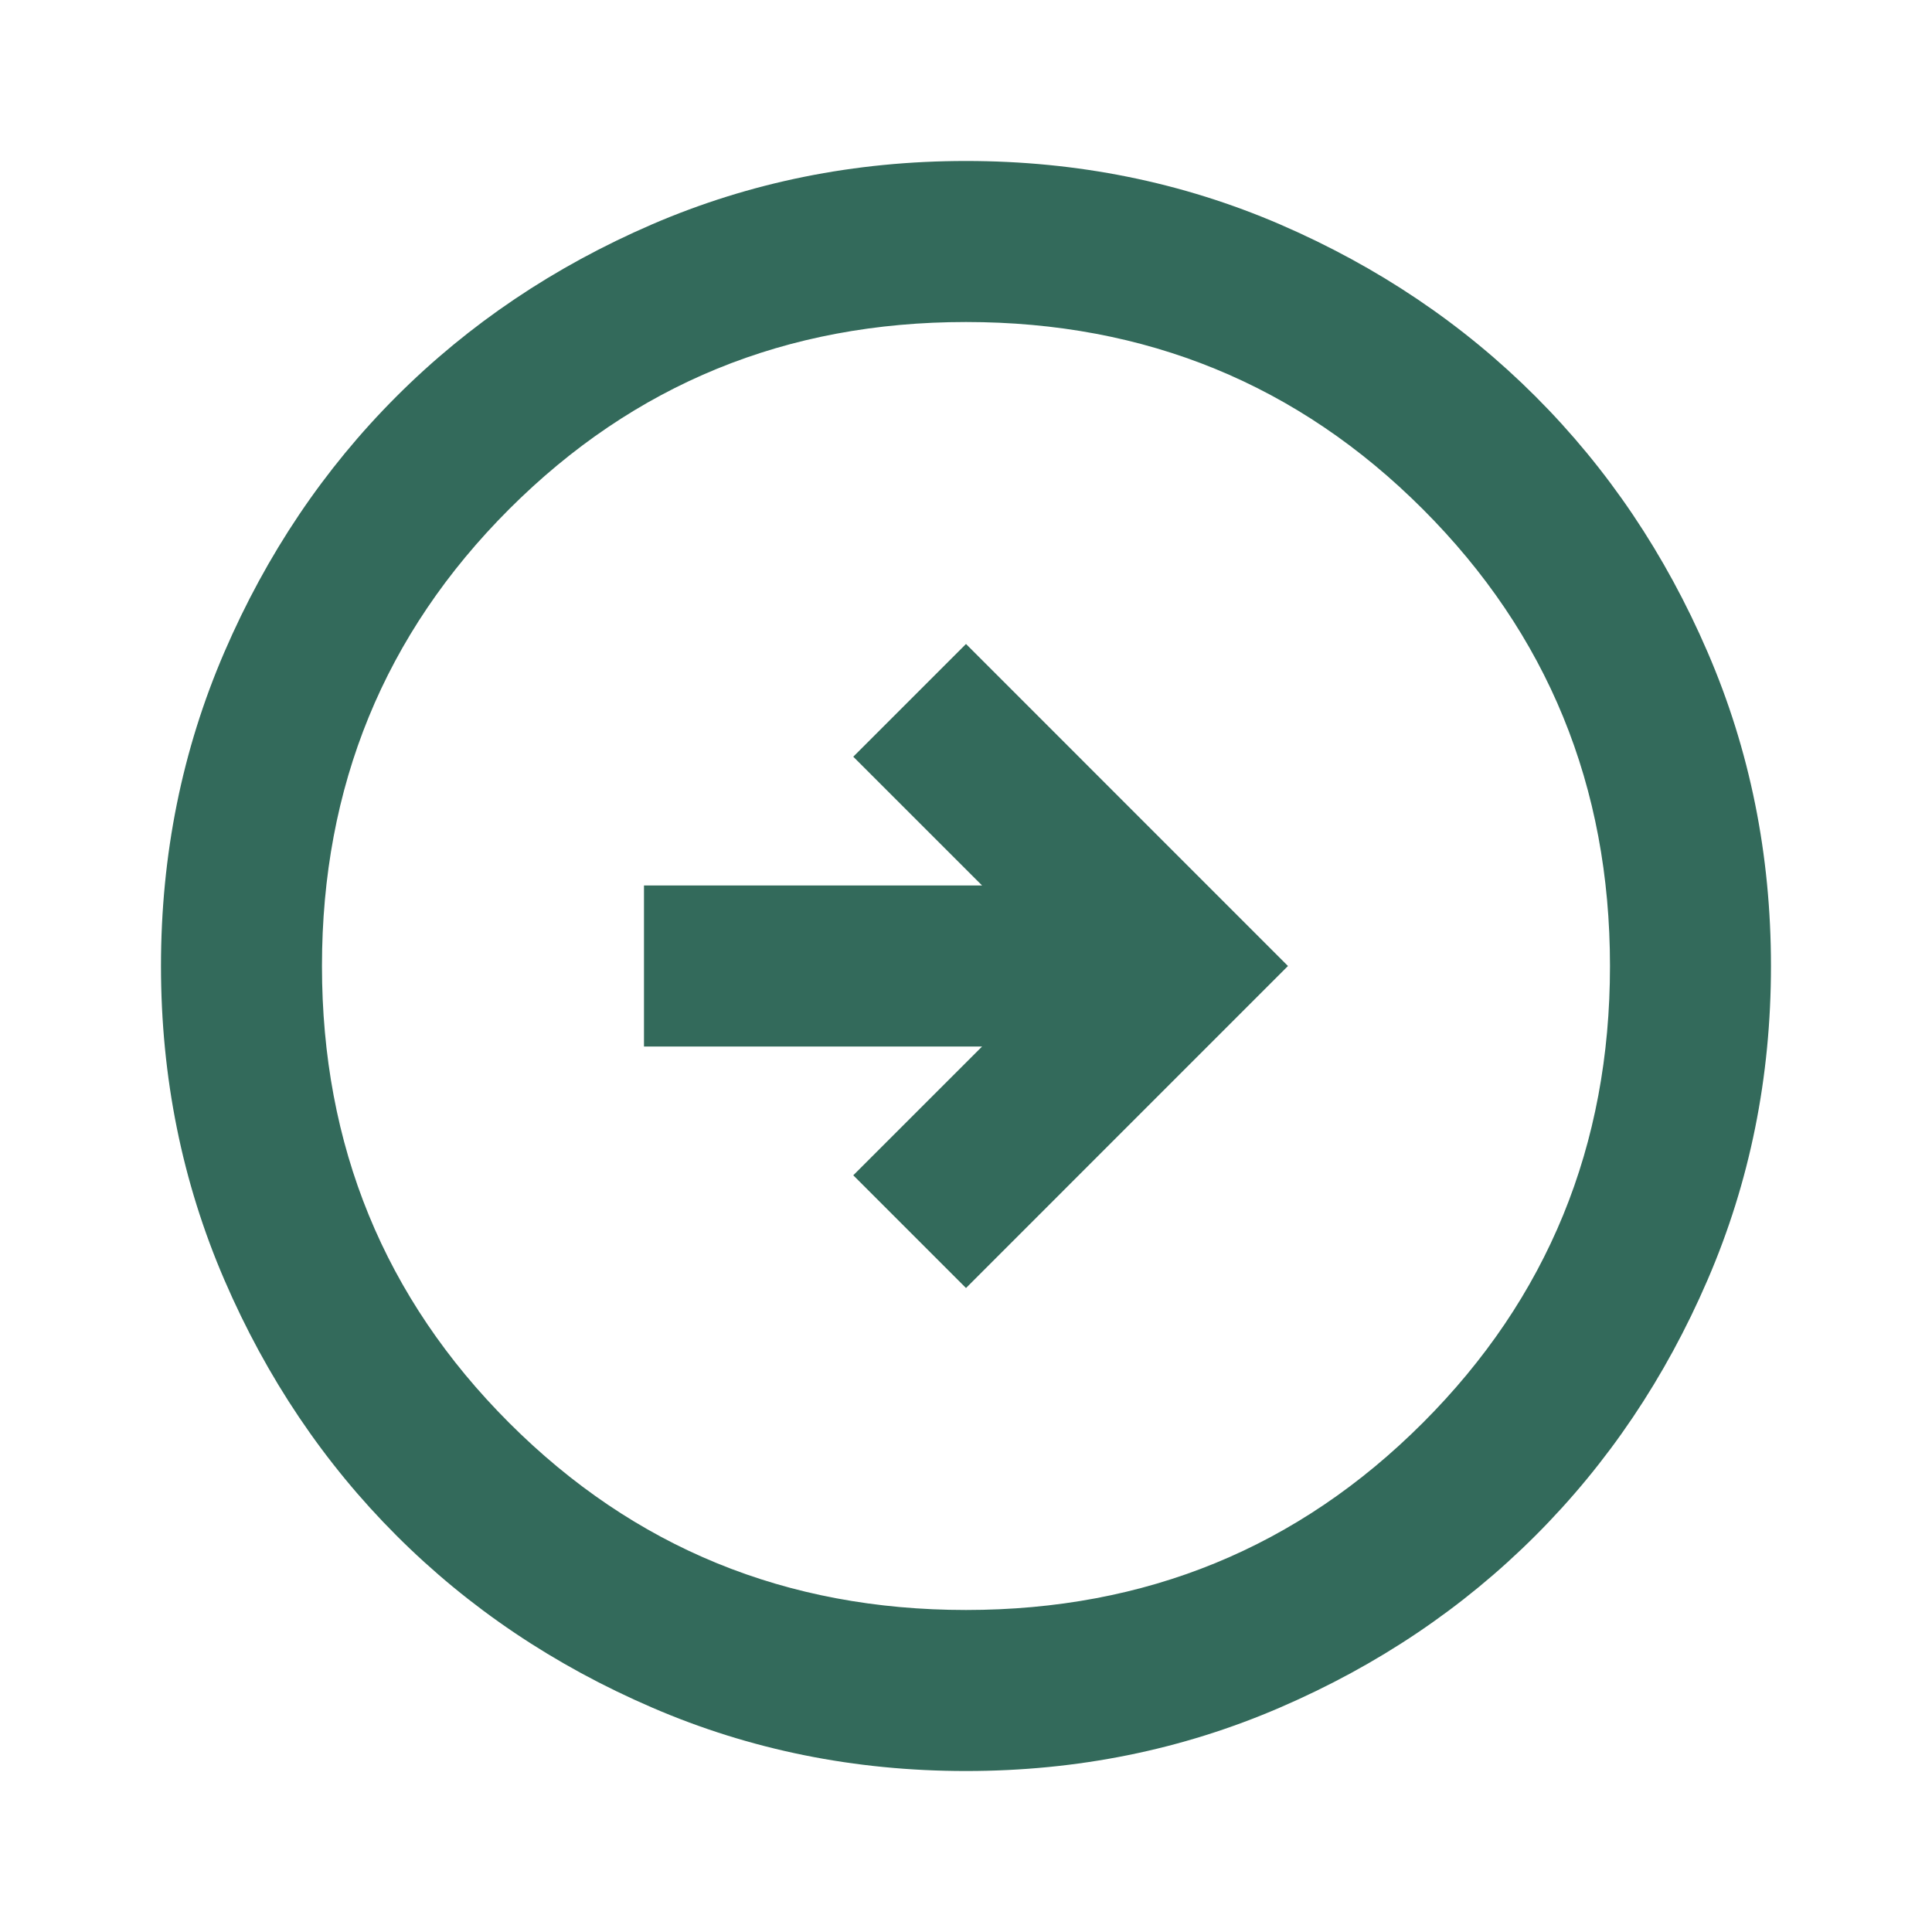 <svg width="40" height="40" viewBox="0 0 40 40" fill="none" xmlns="http://www.w3.org/2000/svg">
<path d="M20 26.667L26.666 20L20 13.333L17.666 15.667L20.333 18.333H13.333V21.667H20.333L17.666 24.333L20 26.667ZM20 36.667C17.694 36.667 15.527 36.229 13.5 35.353C11.472 34.479 9.708 33.292 8.208 31.792C6.708 30.292 5.521 28.528 4.646 26.5C3.771 24.472 3.333 22.305 3.333 20C3.333 17.694 3.771 15.528 4.646 13.5C5.521 11.472 6.708 9.708 8.208 8.208C9.708 6.708 11.472 5.521 13.5 4.645C15.527 3.771 17.694 3.333 20 3.333C22.305 3.333 24.472 3.771 26.5 4.645C28.527 5.521 30.291 6.708 31.791 8.208C33.291 9.708 34.479 11.472 35.353 13.5C36.229 15.528 36.666 17.694 36.666 20C36.666 22.305 36.229 24.472 35.353 26.5C34.479 28.528 33.291 30.292 31.791 31.792C30.291 33.292 28.527 34.479 26.5 35.353C24.472 36.229 22.305 36.667 20 36.667ZM20 33.333C23.722 33.333 26.875 32.042 29.458 29.458C32.041 26.875 33.333 23.722 33.333 20C33.333 16.278 32.041 13.125 29.458 10.542C26.875 7.958 23.722 6.667 20 6.667C16.277 6.667 13.125 7.958 10.541 10.542C7.958 13.125 6.666 16.278 6.666 20C6.666 23.722 7.958 26.875 10.541 29.458C13.125 32.042 16.277 33.333 20 33.333Z" fill="#336A5B"/>
</svg>
